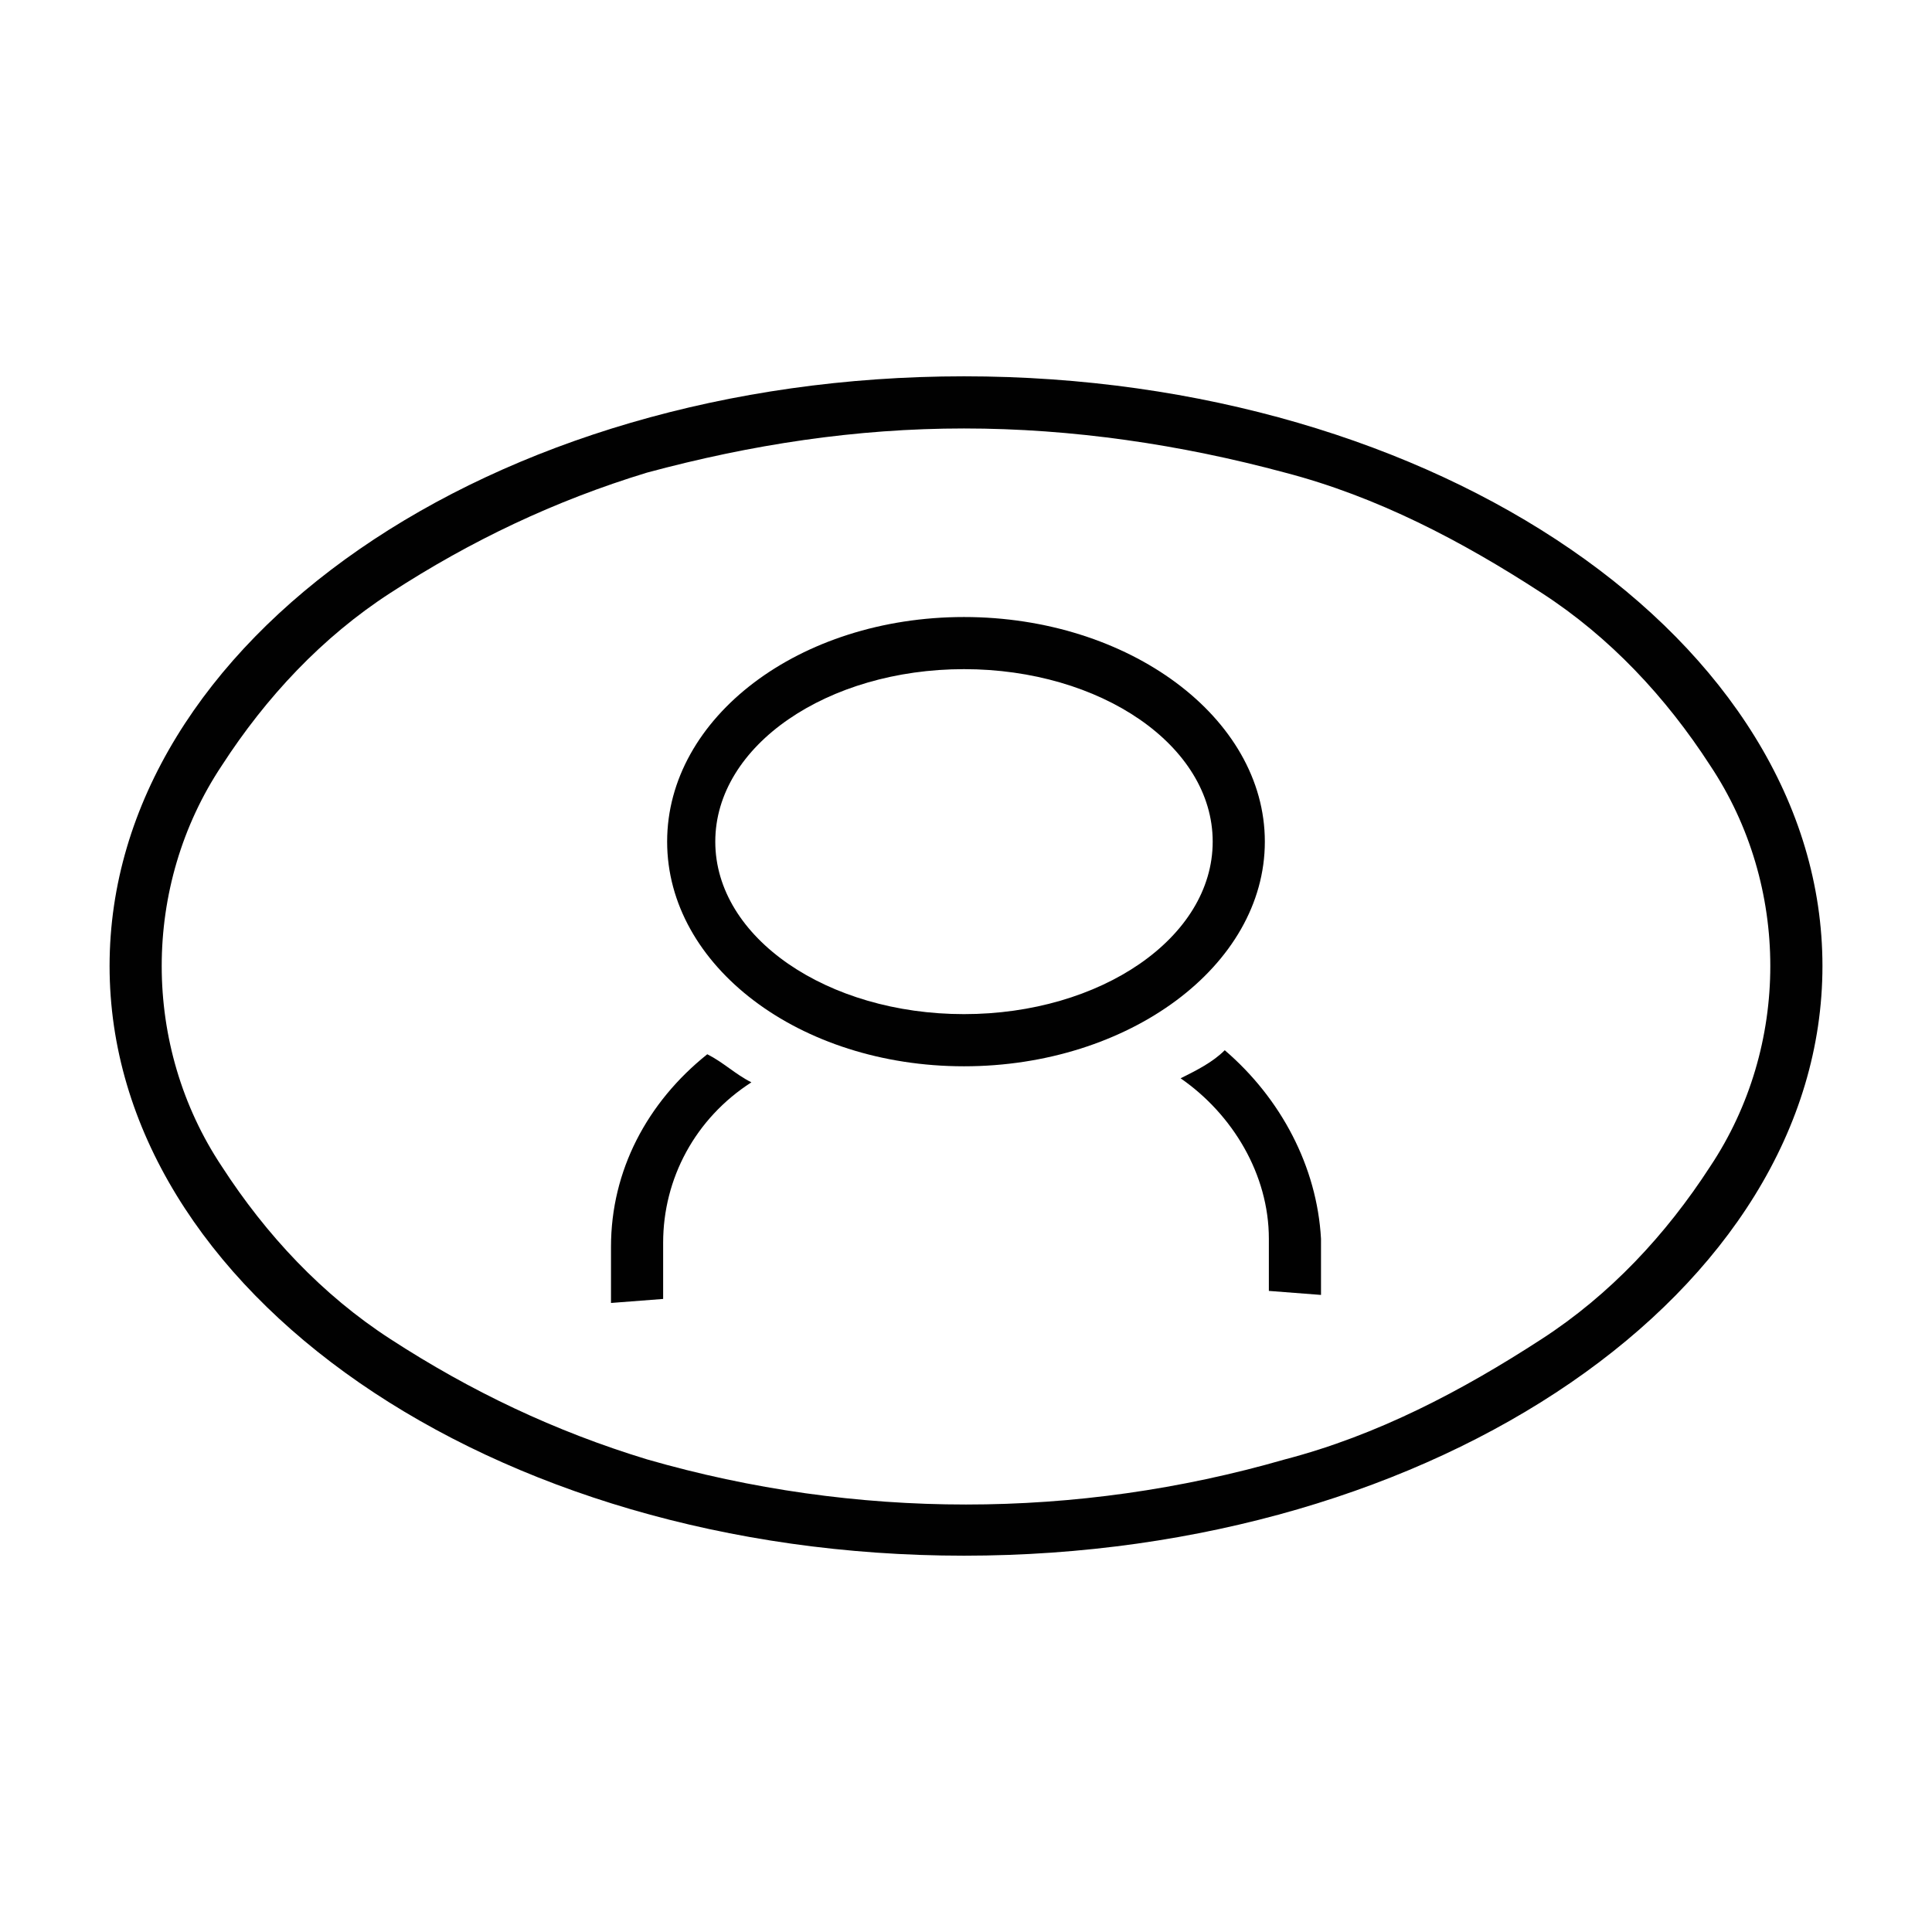 <?xml version="1.0" encoding="UTF-8"?>
<svg id="a" data-name="Layer 1" xmlns="http://www.w3.org/2000/svg" viewBox="0 0 100 100">
  <defs>
    <style>
      .d {
        fill: #010101;
        stroke-width: 0px;
      }
    </style>
  </defs>
  <g id="b" data-name="Batch 3">
    <g id="c" data-name="Account">
      <path class="d" d="m49.896,55.191c-8.513,0-15.365-5.191-15.365-11.627s6.852-11.627,15.365-11.627,15.572,5.191,15.572,11.627-7.059,11.627-15.572,11.627Zm0-20.556c-7.059,0-12.873,3.945-12.873,8.928s5.814,8.928,12.873,8.928,12.873-3.945,12.873-8.928-5.814-8.928-12.873-8.928Z"/>
      <path class="d" d="m49.896,22.177c5.606,0,11.212.831,16.611,2.284,4.776,1.246,9.136,3.53,13.288,6.229,3.53,2.284,6.437,5.398,8.721,8.928,4.153,6.229,4.153,14.534,0,20.763-2.284,3.53-5.191,6.644-8.721,8.928-4.153,2.699-8.513,4.983-13.288,6.229-10.797,3.114-22.217,3.114-33.013,0-4.776-1.453-9.136-3.53-13.288-6.229-3.53-2.284-6.437-5.398-8.721-8.928-4.153-6.229-4.153-14.534,0-20.763,2.284-3.53,5.191-6.644,8.721-8.928,4.153-2.699,8.513-4.776,13.288-6.229,5.398-1.453,10.797-2.284,16.403-2.284h0m0-2.699c-24.501,0-44.225,13.704-44.225,30.522s19.725,30.522,44.225,30.522,44.433-13.704,44.433-30.522-19.933-30.522-44.433-30.522Z"/>
      <path class="d" d="m63.392,54.36c-.623.623-1.453,1.038-2.284,1.453,2.699,1.869,4.568,4.983,4.568,8.305v2.699l2.699.208v-2.907c-.208-3.737-2.076-7.267-4.983-9.759Z"/>
      <path class="d" d="m38.892,56.021c-.831-.415-1.453-1.038-2.284-1.453-3.114,2.492-4.983,6.021-4.983,9.966v2.907l2.699-.208v-2.907c0-3.322,1.661-6.437,4.568-8.305Z"/>
    </g>
  </g>
</svg>